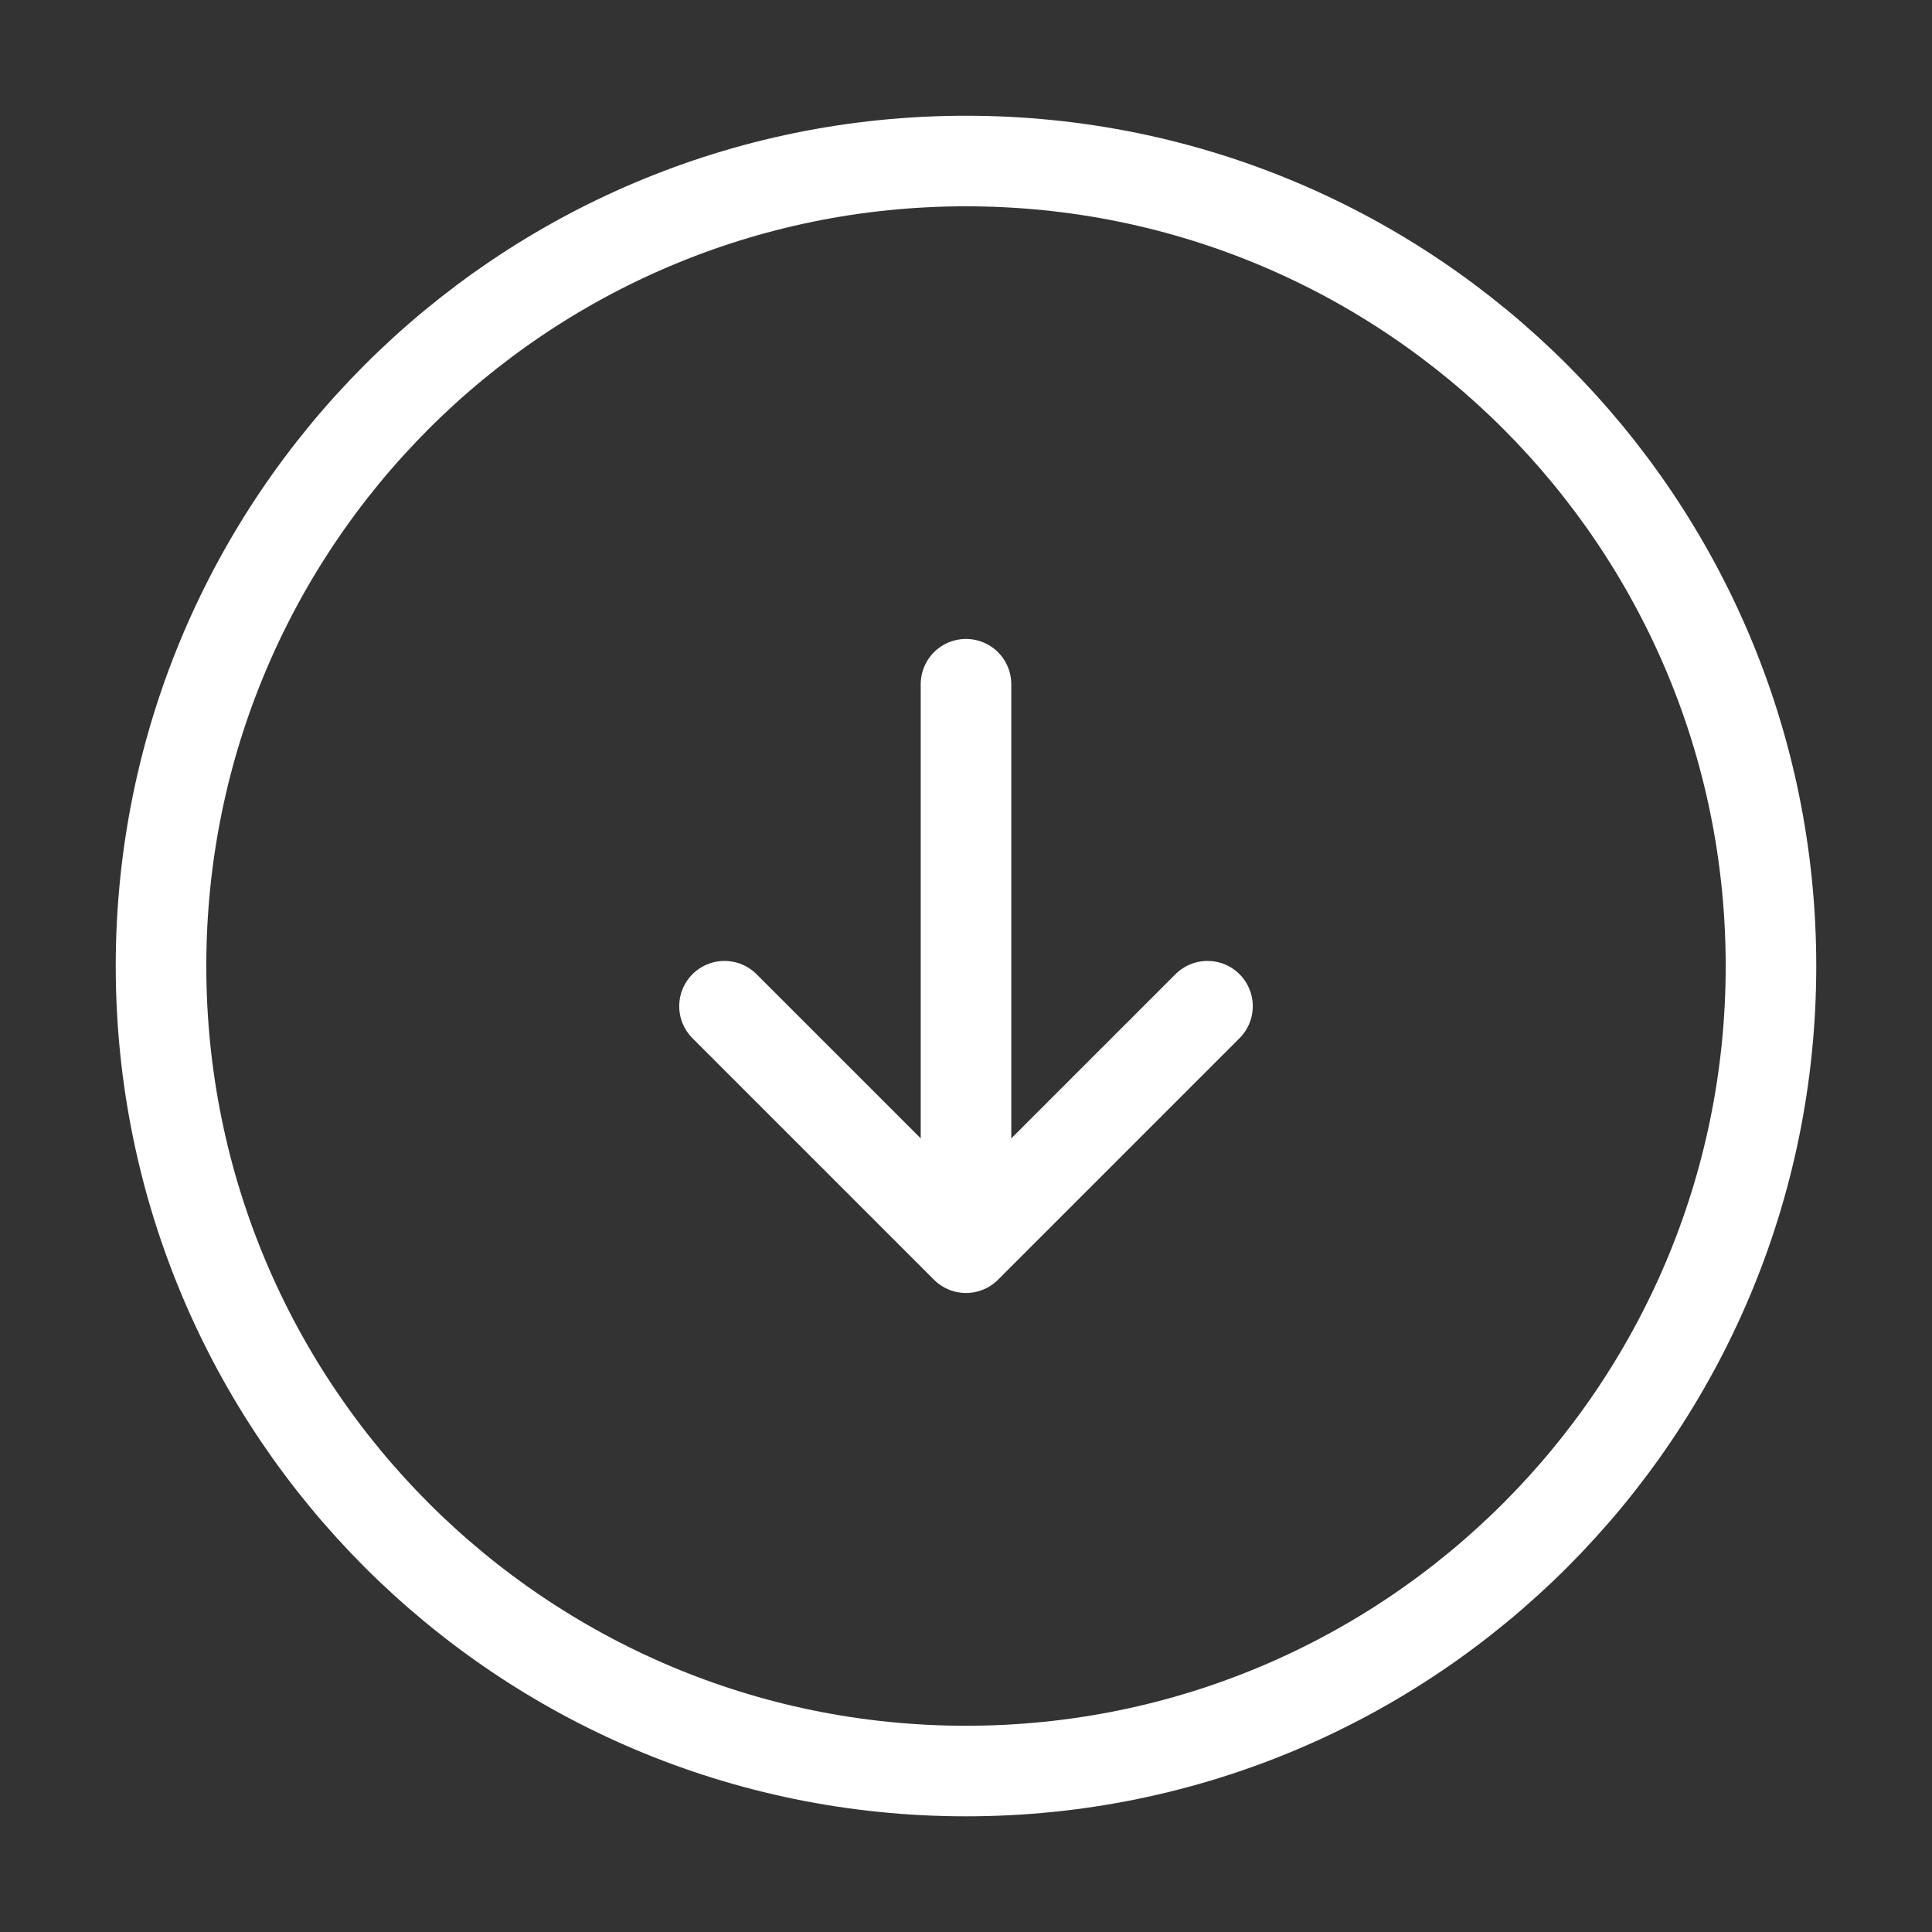 <svg xmlns="http://www.w3.org/2000/svg" width="32" height="32" viewBox="0 0 32 32" fill="none"><rect x="0" y="0" width="32" height="32" fill="#333333" stroke="none"/><path d="M16 29.334C23.364 29.334 29.333 23.364 29.333 16C29.333 8.637 23.364 2.667 16 2.667C8.636 2.667 2.667 8.637 2.667 16C2.667 23.364 8.636 29.334 16 29.334Z" stroke="white" stroke-width="1.5" stroke-linecap="round" stroke-linejoin="round"></path><path d="M16 11.333V19.333" stroke="white" stroke-width="1.5" stroke-linecap="round" stroke-linejoin="round"></path><path d="M12 16.666L16 20.666L20 16.666" stroke="white" stroke-width="1.5" stroke-linecap="round" stroke-linejoin="round"></path></svg>